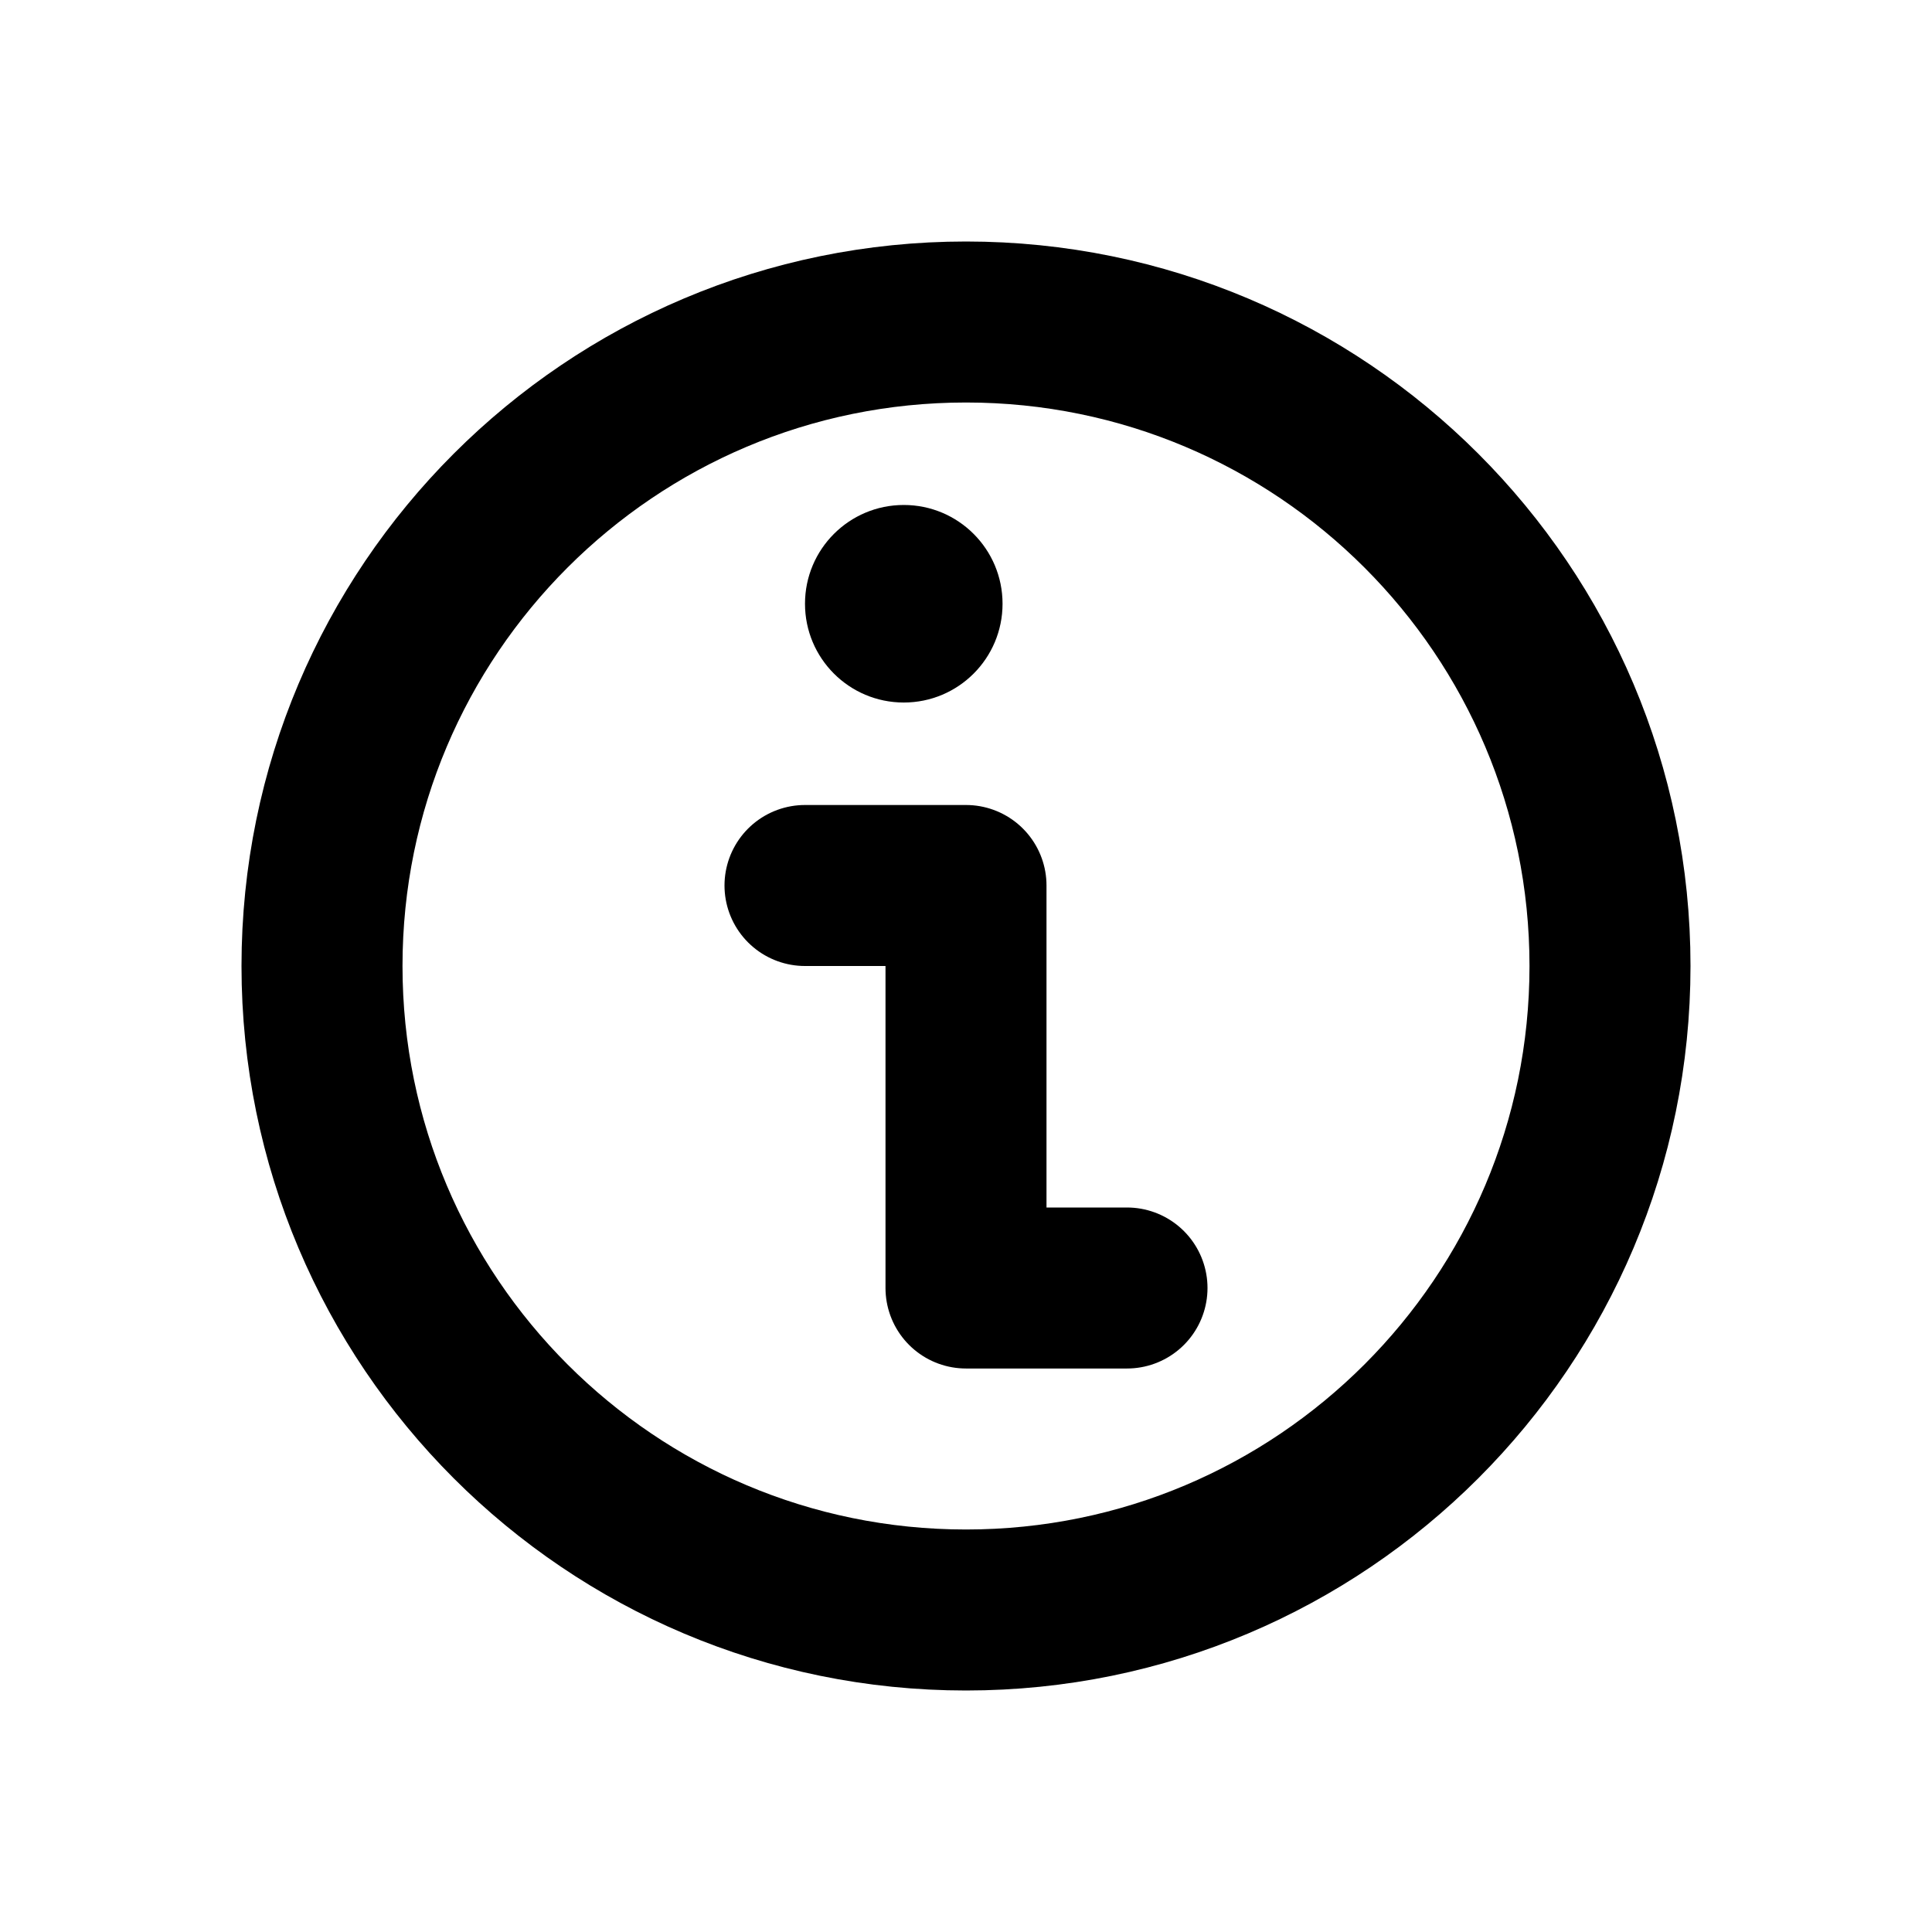 <?xml version="1.0" encoding="utf-8"?><!-- Uploaded to: SVG Repo, www.svgrepo.com, Generator: SVG Repo Mixer Tools -->
<svg width="800px" height="800px" viewBox="0 0 24 24" fill="none" xmlns="http://www.w3.org/2000/svg">
<path d="M12.454 7.5C12.454 8.178 11.905 8.727 11.227 8.727C10.549 8.727 10 8.178 10 7.5C10 6.822 10.549 6.273 11.227 6.273C11.905 6.273 12.454 6.822 12.454 7.5Z" fill="#000000"/>
<path d="M10 11L12 11L12 16L14 16" stroke="#000000" stroke-width="2" stroke-linecap="round" stroke-linejoin="round"/>
<path d="M20 12C20 16.418 16.418 20 12 20C7.582 20 4 16.418 4 12C4 7.582 7.582 4 12 4C16.418 4 20 7.582 20 12Z" stroke="#000000" stroke-width="2"/>
</svg>